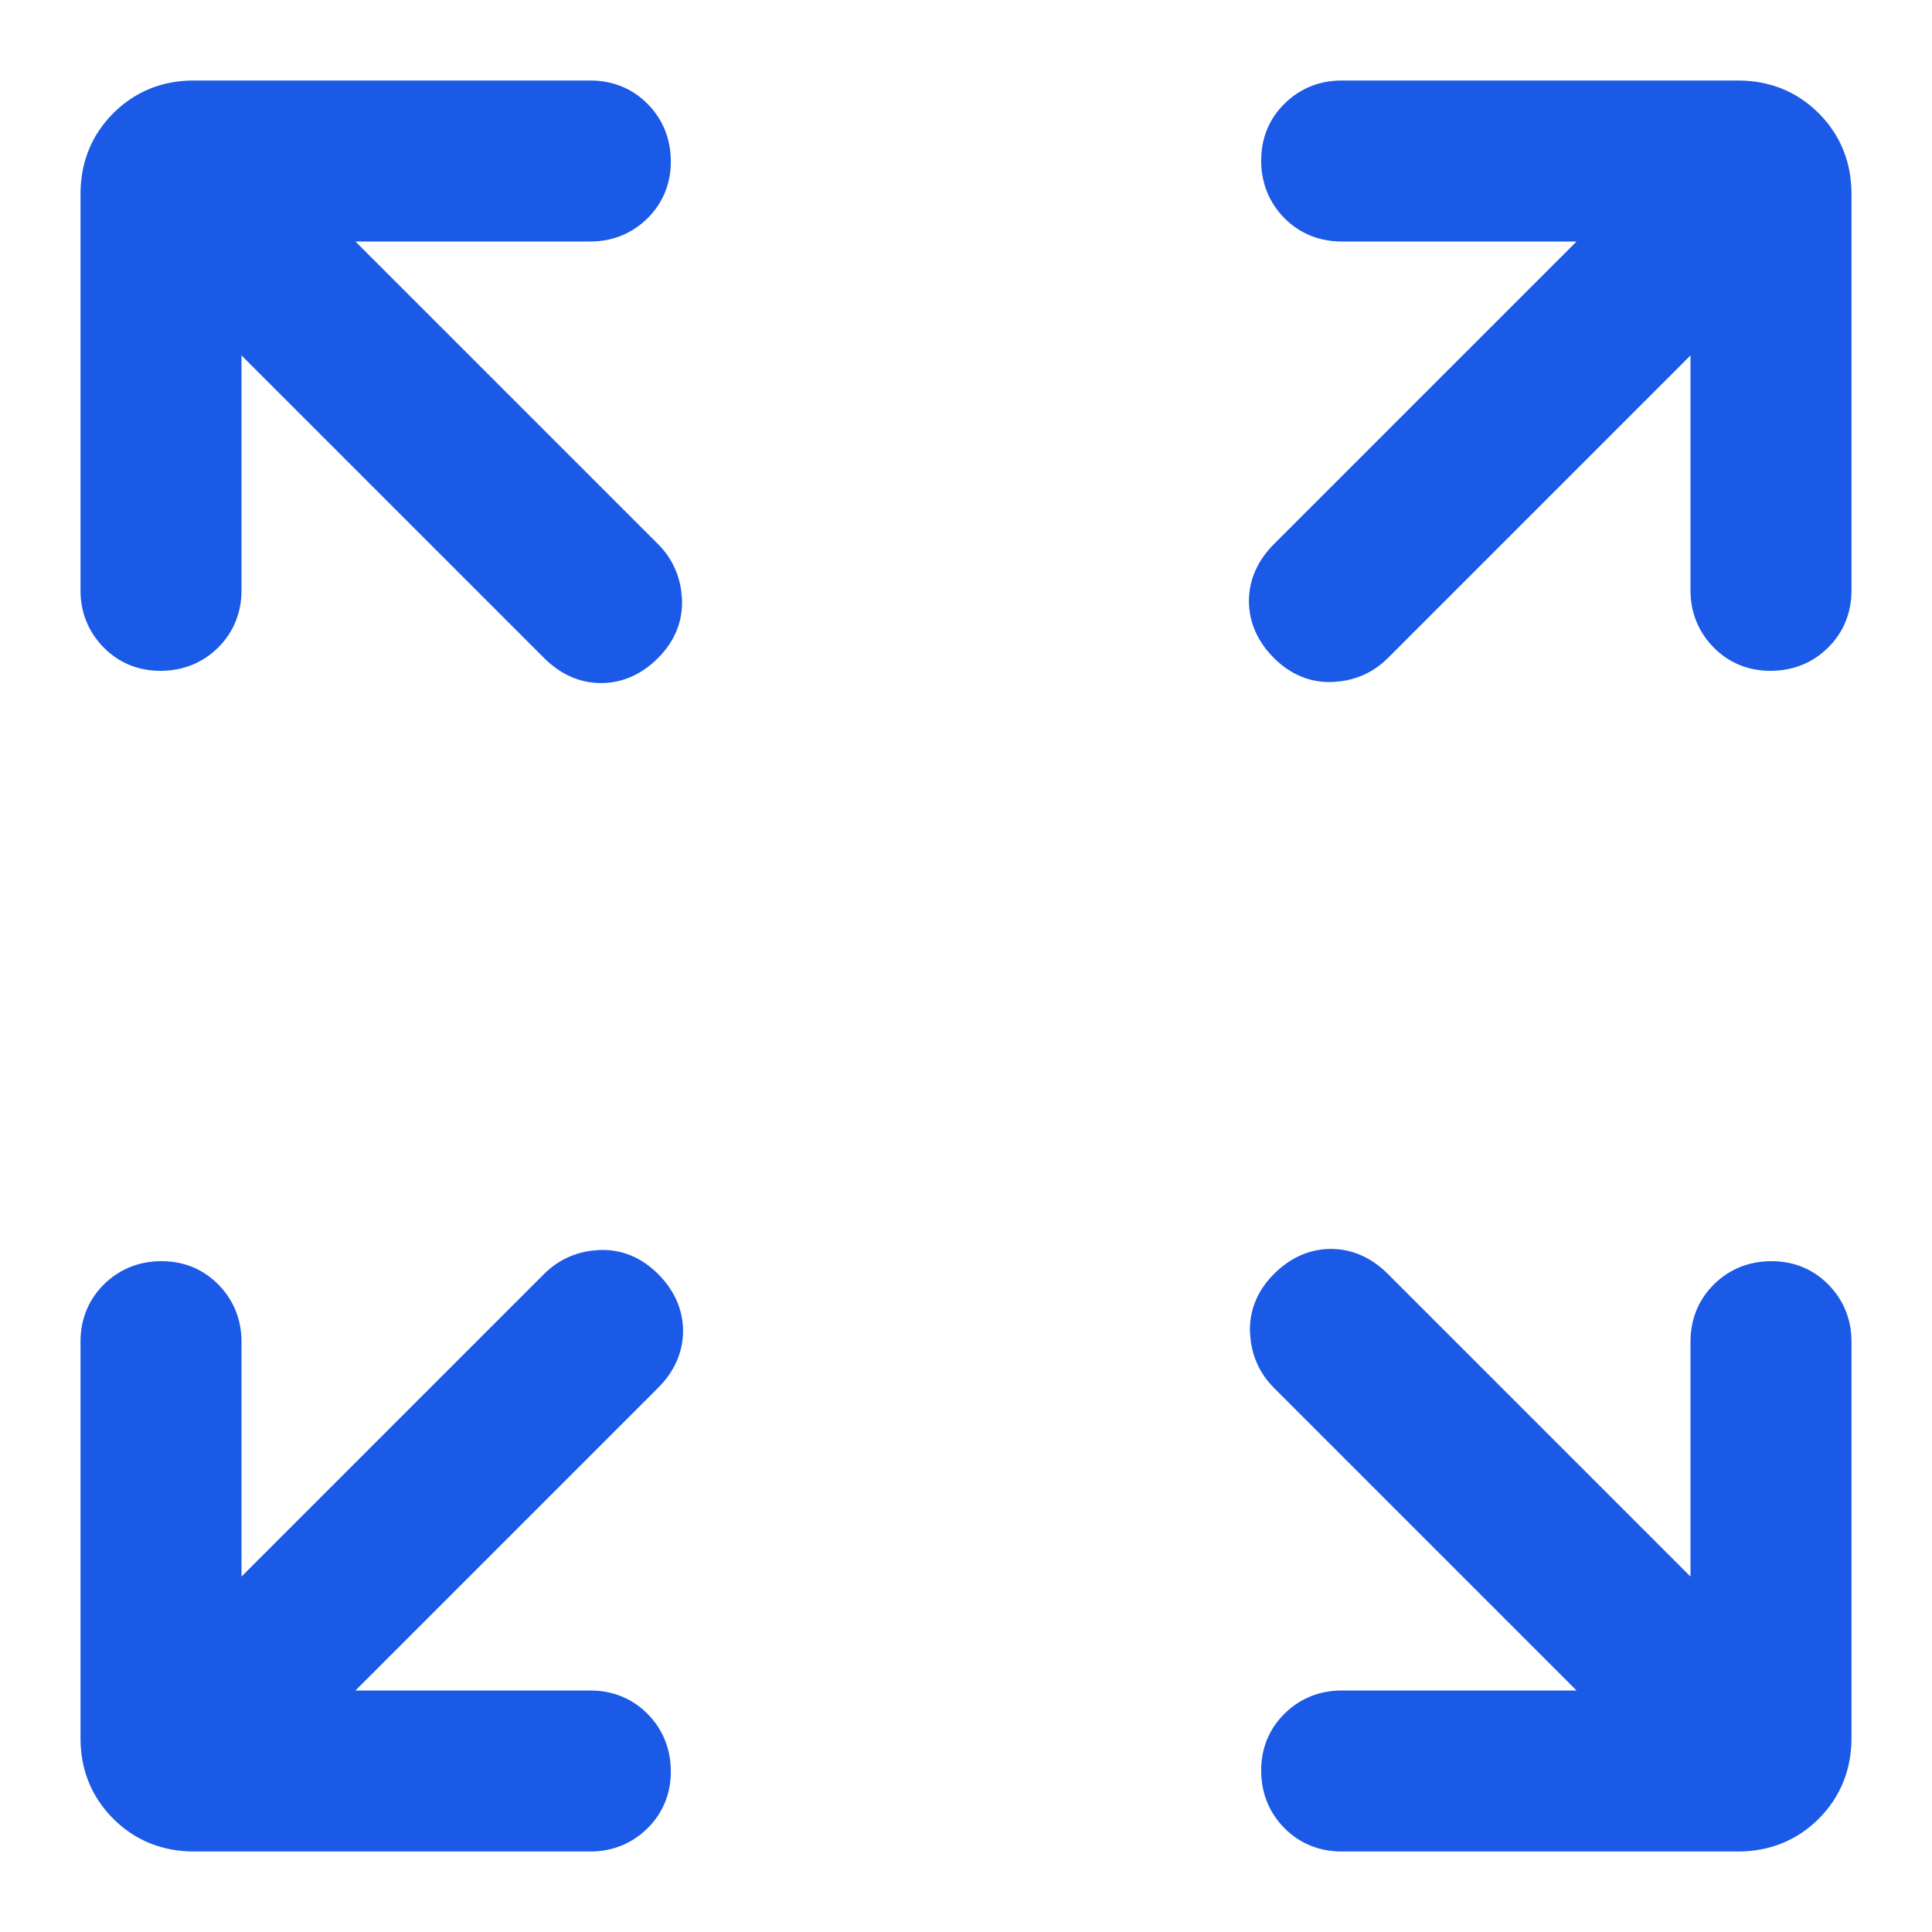 <svg width="18" height="18" viewBox="0 0 18 18" fill="none" xmlns="http://www.w3.org/2000/svg">
<path d="M2.708 16H5.5C5.642 16 5.761 16.048 5.856 16.144C5.951 16.24 5.999 16.359 6 16.501C6.001 16.643 5.953 16.762 5.856 16.857C5.759 16.952 5.641 17 5.5 17H1.808C1.579 17 1.387 16.923 1.232 16.768C1.077 16.613 0.999 16.421 1 16.192V12.5C1 12.358 1.048 12.239 1.144 12.144C1.24 12.049 1.359 12.001 1.501 12C1.643 11.999 1.762 12.047 1.857 12.144C1.952 12.241 2 12.359 2 12.5V15.292L5.246 12.046C5.339 11.953 5.454 11.903 5.59 11.896C5.726 11.889 5.847 11.939 5.954 12.046C6.061 12.153 6.114 12.271 6.114 12.4C6.114 12.529 6.061 12.647 5.954 12.754L2.708 16ZM15.292 16L12.046 12.754C11.953 12.661 11.903 12.546 11.896 12.41C11.889 12.274 11.939 12.153 12.046 12.046C12.153 11.939 12.271 11.886 12.4 11.886C12.529 11.886 12.647 11.939 12.754 12.046L16 15.292V12.5C16 12.358 16.048 12.239 16.144 12.144C16.24 12.049 16.359 12.001 16.501 12C16.643 11.999 16.762 12.047 16.857 12.144C16.952 12.241 17 12.359 17 12.5V16.192C17 16.421 16.923 16.613 16.768 16.768C16.613 16.923 16.421 17 16.192 17H12.5C12.358 17 12.239 16.952 12.144 16.856C12.049 16.76 12.001 16.641 12 16.499C11.999 16.357 12.047 16.238 12.144 16.143C12.241 16.048 12.359 16 12.5 16H15.292ZM2 2.708V5.5C2 5.642 1.952 5.761 1.856 5.856C1.76 5.951 1.641 5.999 1.499 6C1.357 6.001 1.238 5.953 1.143 5.856C1.048 5.759 1 5.641 1 5.5V1.808C1 1.579 1.077 1.387 1.232 1.232C1.387 1.077 1.579 0.999 1.808 1H5.5C5.642 1 5.761 1.048 5.856 1.144C5.951 1.24 5.999 1.359 6 1.501C6.001 1.643 5.953 1.762 5.856 1.857C5.759 1.952 5.641 2 5.5 2H2.708L5.954 5.246C6.047 5.339 6.097 5.454 6.104 5.59C6.111 5.726 6.061 5.847 5.954 5.954C5.847 6.061 5.729 6.114 5.6 6.114C5.471 6.114 5.353 6.061 5.246 5.954L2 2.708ZM16 2.708L12.754 5.954C12.661 6.047 12.546 6.097 12.41 6.104C12.274 6.111 12.153 6.061 12.046 5.954C11.939 5.847 11.886 5.729 11.886 5.6C11.886 5.471 11.939 5.353 12.046 5.246L15.292 2H12.5C12.358 2 12.239 1.952 12.144 1.856C12.049 1.76 12.001 1.641 12 1.499C11.999 1.357 12.047 1.238 12.144 1.143C12.241 1.048 12.359 1 12.5 1H16.192C16.421 1 16.613 1.077 16.768 1.232C16.923 1.387 17 1.579 17 1.808V5.5C17 5.642 16.952 5.761 16.856 5.856C16.76 5.951 16.641 5.999 16.499 6C16.357 6.001 16.238 5.953 16.143 5.856C16.048 5.759 16 5.641 16 5.5V2.708Z" fill="#1B5AE7" stroke="#1B5AE7" stroke-width="0.5"/>
</svg>
